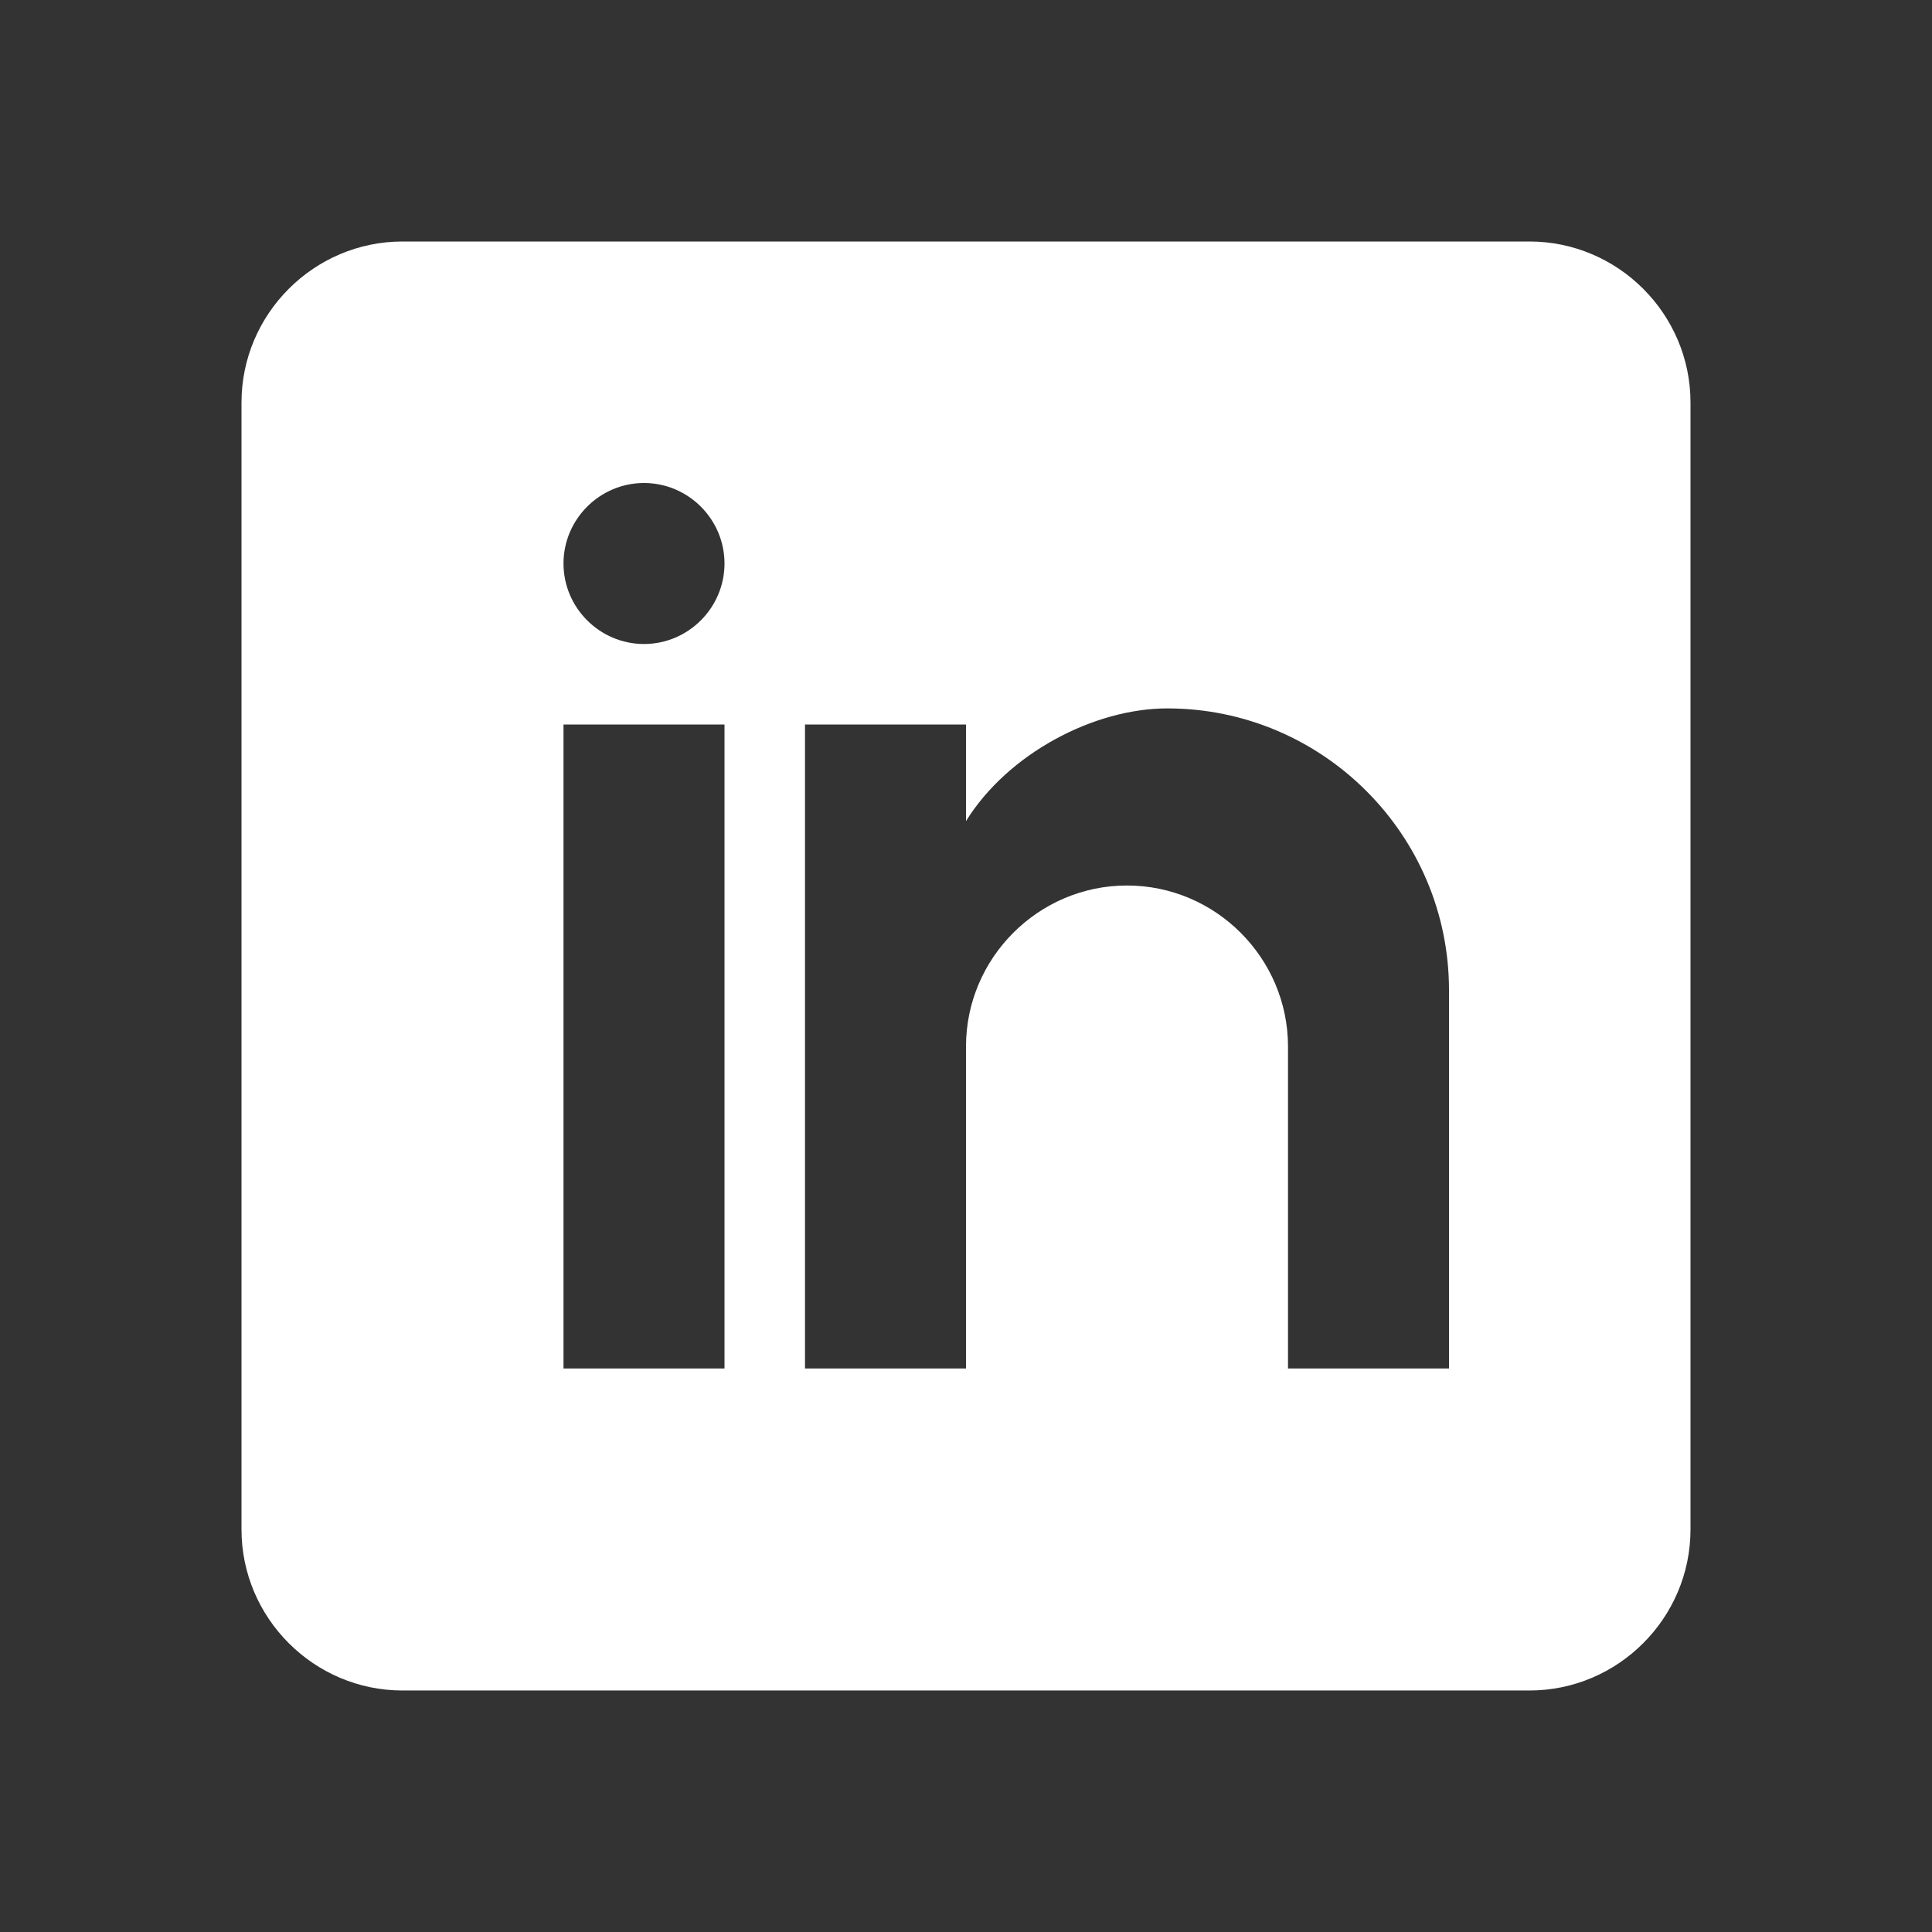 <?xml version="1.0" encoding="UTF-8" standalone="no"?>
<svg xmlns="http://www.w3.org/2000/svg" width="24" height="24" viewBox="0 0 24 24">
  <rect x="0" y="0" width="24" height="24" fill="#333333" stroke="none"/>
  <path d="M19,3H5C3.9,3,3,3.9,3,5v14c0,1.1,0.9,2,2,2h14c1.1,0,2-0.9,2-2V5C21,3.9,20.1,3,19,3z M9,17H7V9h2V17z M8,8 C7.45,8,7,7.55,7,7s0.45-1,1-1s1,0.45,1,1S8.55,8,8,8z M18,17h-2v-4c0-1.1-0.9-2-2-2s-2,0.9-2,2v4h-2V9h2v1.2 c0.52-0.84,1.59-1.4,2.5-1.4c1.93,0,3.5,1.57,3.5,3.5V17z" fill="white"/>
</svg>
